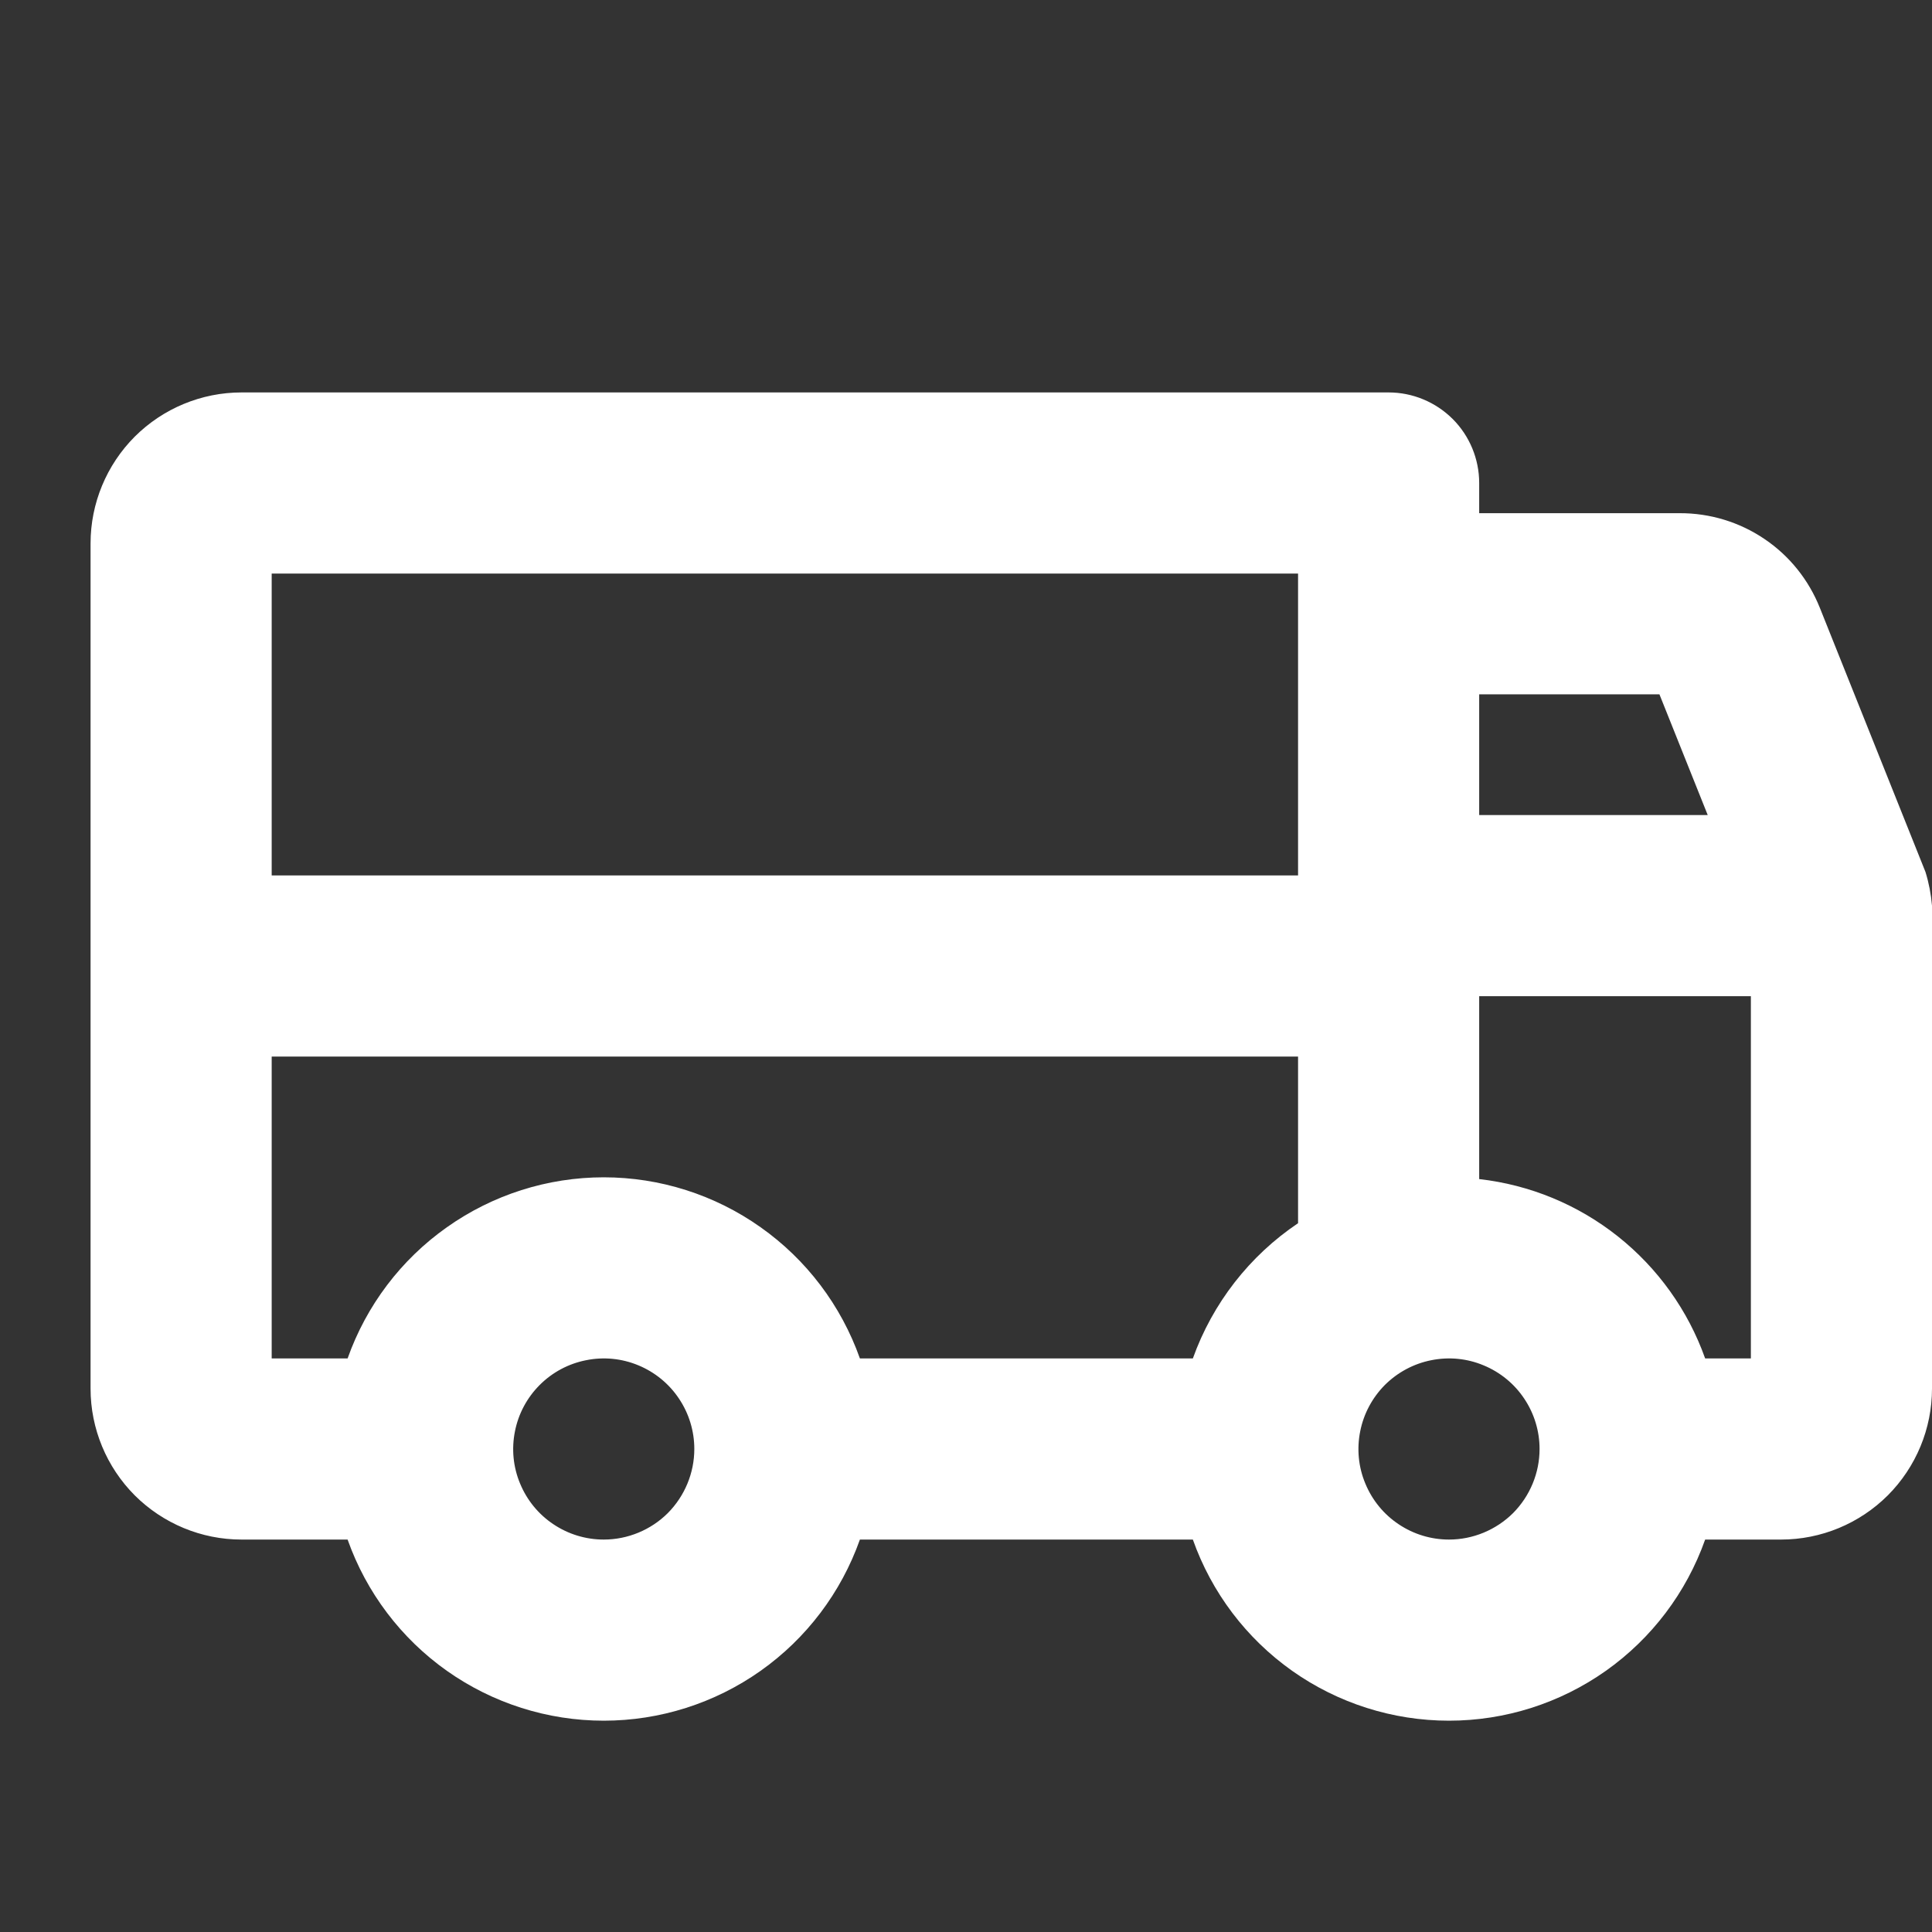 <svg xmlns="http://www.w3.org/2000/svg" fill="none" viewBox="0 0 24 24" height="24" width="24">
<rect x="0" y="0" width="24" height="24" fill="#333333" stroke="none"/>
<path fill="white" d="M23.919 10.832L22.607 7.551C22.468 7.203 22.229 6.904 21.918 6.695C21.608 6.485 21.241 6.374 20.867 6.375H18.375V6C18.375 5.702 18.256 5.415 18.046 5.205C17.834 4.994 17.548 4.875 17.25 4.875H3C2.503 4.875 2.026 5.073 1.674 5.424C1.323 5.776 1.125 6.253 1.125 6.75V17.25C1.125 17.747 1.323 18.224 1.674 18.576C2.026 18.927 2.503 19.125 3 19.125H4.318C4.551 19.783 4.982 20.353 5.552 20.756C6.121 21.158 6.802 21.375 7.5 21.375C8.198 21.375 8.879 21.158 9.448 20.756C10.018 20.353 10.449 19.783 10.682 19.125H14.818C15.051 19.783 15.482 20.353 16.052 20.756C16.621 21.158 17.302 21.375 18 21.375C18.698 21.375 19.379 21.158 19.948 20.756C20.518 20.353 20.949 19.783 21.182 19.125H22.125C22.622 19.125 23.099 18.927 23.451 18.576C23.802 18.224 24 17.747 24 17.25V11.25C23.988 11.108 23.961 10.968 23.919 10.832ZM18.375 8.625H20.614L21.214 10.125H18.375V8.625ZM7.5 19.125C7.277 19.125 7.06 19.059 6.875 18.935C6.69 18.812 6.546 18.636 6.461 18.43C6.375 18.225 6.353 17.999 6.397 17.78C6.44 17.562 6.547 17.362 6.705 17.204C6.862 17.047 7.062 16.94 7.281 16.897C7.499 16.853 7.725 16.875 7.931 16.961C8.136 17.046 8.312 17.19 8.435 17.375C8.559 17.56 8.625 17.777 8.625 18C8.625 18.298 8.506 18.584 8.296 18.796C8.085 19.006 7.798 19.125 7.5 19.125ZM16.125 15.195C15.521 15.601 15.063 16.19 14.818 16.875H10.682C10.449 16.217 10.018 15.647 9.448 15.245C8.879 14.842 8.198 14.625 7.5 14.625C6.802 14.625 6.121 14.842 5.552 15.245C4.982 15.647 4.551 16.217 4.318 16.875H3.375V13.125H16.125V15.195ZM16.125 10.875H3.375V7.125H16.125V10.875ZM18 19.125C17.777 19.125 17.56 19.059 17.375 18.935C17.19 18.812 17.046 18.636 16.961 18.43C16.875 18.225 16.853 17.999 16.897 17.78C16.94 17.562 17.047 17.362 17.204 17.204C17.362 17.047 17.562 16.94 17.78 16.897C17.999 16.853 18.225 16.875 18.43 16.961C18.636 17.046 18.812 17.19 18.935 17.375C19.059 17.56 19.125 17.777 19.125 18C19.125 18.298 19.006 18.584 18.796 18.796C18.584 19.006 18.298 19.125 18 19.125ZM21.75 16.875H21.182C20.97 16.278 20.594 15.753 20.098 15.359C19.602 14.965 19.005 14.718 18.375 14.647V12.375H21.75V16.875Z"></path>
</svg>
